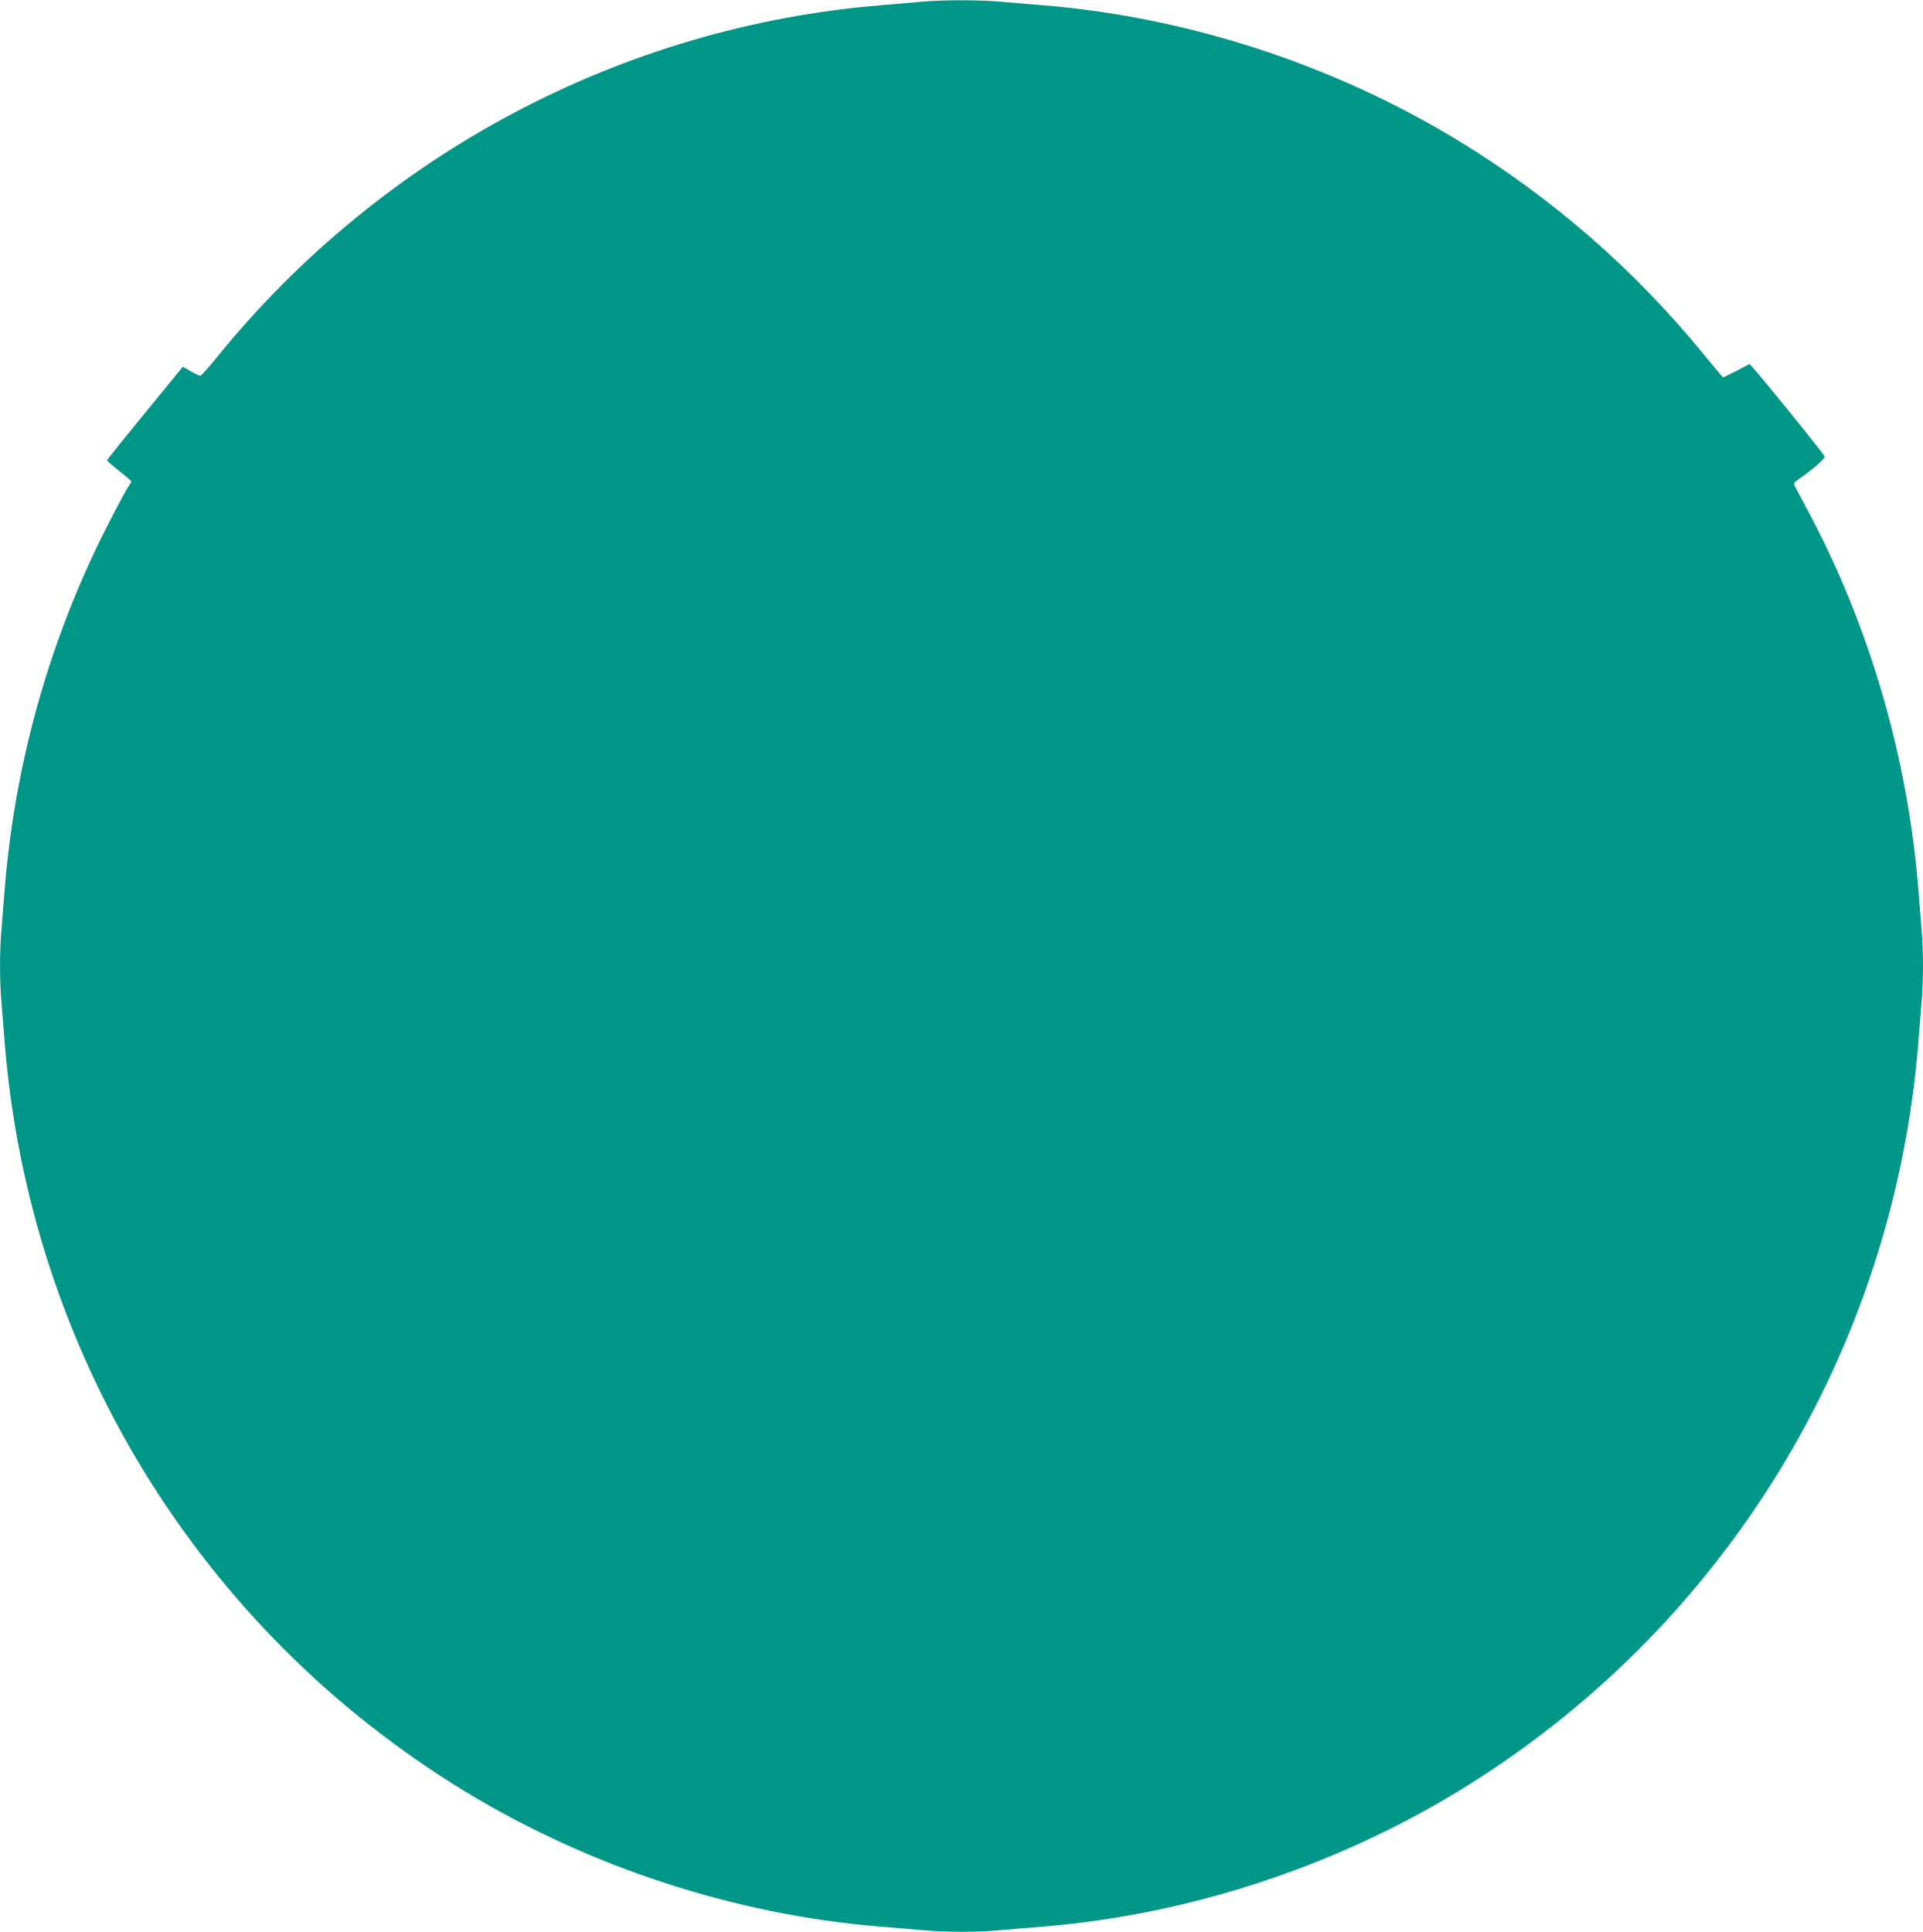 <?xml version="1.0" standalone="no"?>
<!DOCTYPE svg PUBLIC "-//W3C//DTD SVG 20010904//EN"
 "http://www.w3.org/TR/2001/REC-SVG-20010904/DTD/svg10.dtd">
<svg version="1.0" xmlns="http://www.w3.org/2000/svg"
 width="1274pt" height="1280pt" viewBox="0 0 1274 1280"
 preserveAspectRatio="xMidYMid meet">
<g transform="translate(0,1280) scale(0.1,-0.1)"
fill="#009688" stroke="none">
<path d="M6110 12789 c-47 -4 -171 -15 -277 -24 -1710 -141 -3299 -983 -4392
-2327 -57 -71 -108 -128 -114 -128 -6 0 -34 13 -63 30 l-53 30 -178 -218 c-97
-119 -210 -257 -250 -307 -40 -49 -73 -92 -73 -96 0 -4 36 -35 80 -70 44 -34
80 -65 80 -69 0 -3 -6 -14 -14 -25 -31 -45 -174 -320 -243 -470 -325 -698
-523 -1452 -583 -2220 -6 -77 -15 -190 -20 -251 -13 -141 -13 -347 0 -488 5
-61 14 -174 20 -251 161 -2061 1295 -3908 3055 -4977 827 -502 1785 -814 2742
-893 103 -8 238 -20 299 -25 141 -13 347 -13 488 0 61 5 196 17 299 25 957 79
1915 391 2742 893 1760 1069 2894 2916 3055 4977 6 77 15 190 20 251 6 60 10
170 10 244 0 74 -4 184 -10 244 -5 61 -14 174 -20 251 -69 881 -323 1756 -735
2525 -42 80 -81 153 -86 162 -8 15 -1 24 37 50 86 60 165 129 162 143 -4 18
-490 616 -498 613 -3 -2 -42 -22 -87 -46 -46 -23 -85 -42 -87 -42 -3 0 -53 60
-113 133 -473 581 -1018 1056 -1648 1439 -827 502 -1785 814 -2742 893 -103 8
-238 20 -299 25 -126 11 -379 11 -504 -1z"/>
</g>
</svg>

